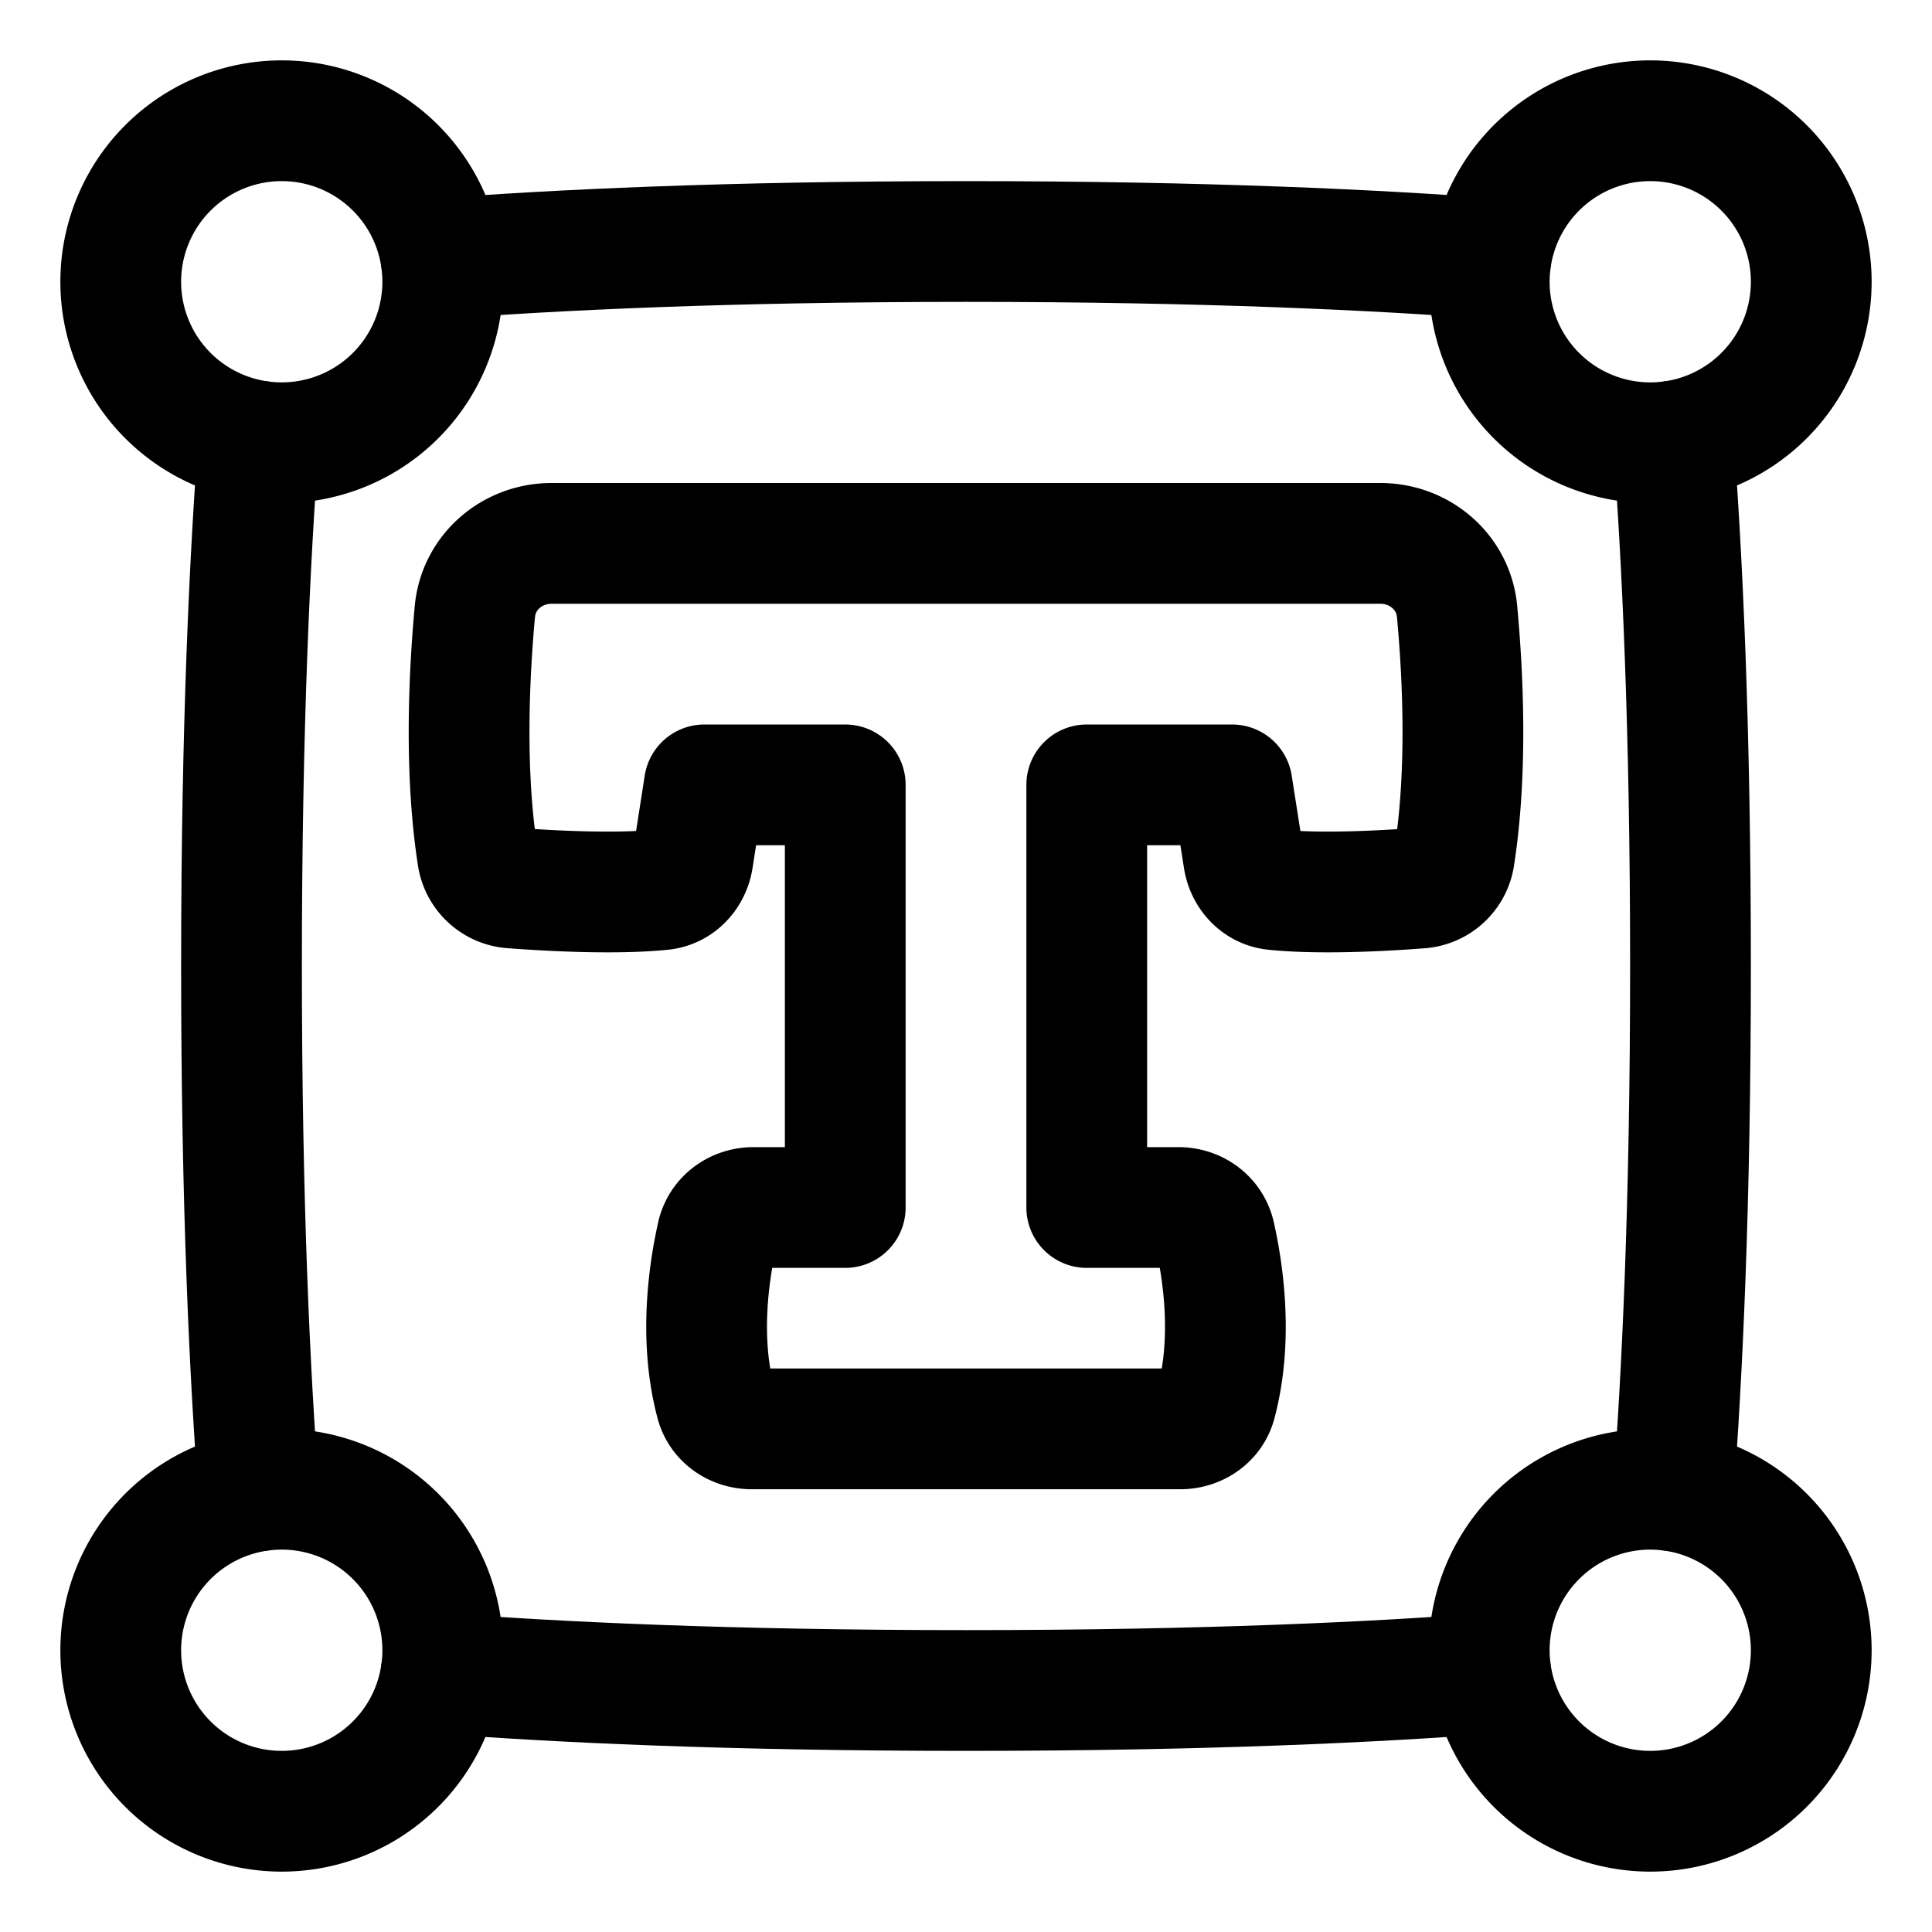 <svg xmlns="http://www.w3.org/2000/svg" fill="none" viewBox="0 0 48 48" id="Text-Box-1--Streamline-Plump">
  <desc>
    Text Box 1 Streamline Icon: https://streamlinehq.com
  </desc>
  <g id="text-box-1">
    <path id="Union" stroke="#000000" stroke-linecap="round" stroke-linejoin="round" d="M34.293 13.5c0.983 0 1.818 0.715 1.908 1.694 0.145 1.567 0.262 3.968 -0.07 6.093a0.927 0.927 0 0 1 -0.853 0.777c-0.902 0.069 -2.468 0.156 -3.611 0.04 -0.406 -0.04 -0.708 -0.368 -0.77 -0.771L30.61 19.5H27V30h2.279c0.43 0 0.81 0.275 0.905 0.695 0.204 0.91 0.452 2.575 0.028 4.162 -0.105 0.395 -0.48 0.643 -0.89 0.643H18.678c-0.41 0 -0.784 -0.248 -0.89 -0.643 -0.424 -1.587 -0.176 -3.252 0.028 -4.162 0.094 -0.42 0.475 -0.695 0.905 -0.695H21V19.5h-3.5l-0.285 1.833c-0.062 0.403 -0.364 0.73 -0.77 0.771 -1.167 0.117 -2.793 0.028 -3.72 -0.042a0.928 0.928 0 0 1 -0.857 -0.777c-0.331 -2.125 -0.214 -4.525 -0.07 -6.091 0.091 -0.98 0.925 -1.694 1.908 -1.694h20.587Z" stroke-width="3"></path>
    <path id="Ellipse 18" stroke="#000000" stroke-linecap="round" stroke-linejoin="round" d="M7 37a4 4 0 1 1 0 8 4 4 0 0 1 0 -8Z" stroke-width="3"></path>
    <path id="Ellipse 19" stroke="#000000" stroke-linecap="round" stroke-linejoin="round" d="M41 37a4 4 0 1 1 0 8 4 4 0 0 1 0 -8Z" stroke-width="3"></path>
    <path id="Ellipse 20" stroke="#000000" stroke-linecap="round" stroke-linejoin="round" d="M41 3a4 4 0 1 1 0 8 4 4 0 0 1 0 -8Z" stroke-width="3"></path>
    <path id="Ellipse 22" stroke="#000000" stroke-linecap="round" stroke-linejoin="round" d="M7 3a4 4 0 1 1 0 8 4 4 0 0 1 0 -8Z" stroke-width="3"></path>
    <path id="Subtract" stroke="#000000" stroke-linecap="round" stroke-linejoin="round" d="M6.426 10.96C6.213 13.745 6 18.021 6 24c0 5.978 0.213 10.254 0.426 13.04m4.533 4.534C13.746 41.787 18.022 42 24 42c5.978 0 10.254 -0.213 13.04 -0.426m4.534 -4.533C41.787 34.254 42 29.978 42 24c0 -5.978 -0.213 -10.254 -0.426 -13.04M37.04 6.425C34.254 6.213 29.978 6 24 6c-5.978 0 -10.254 0.213 -13.04 0.426" stroke-width="3"></path>
  </g>
</svg>